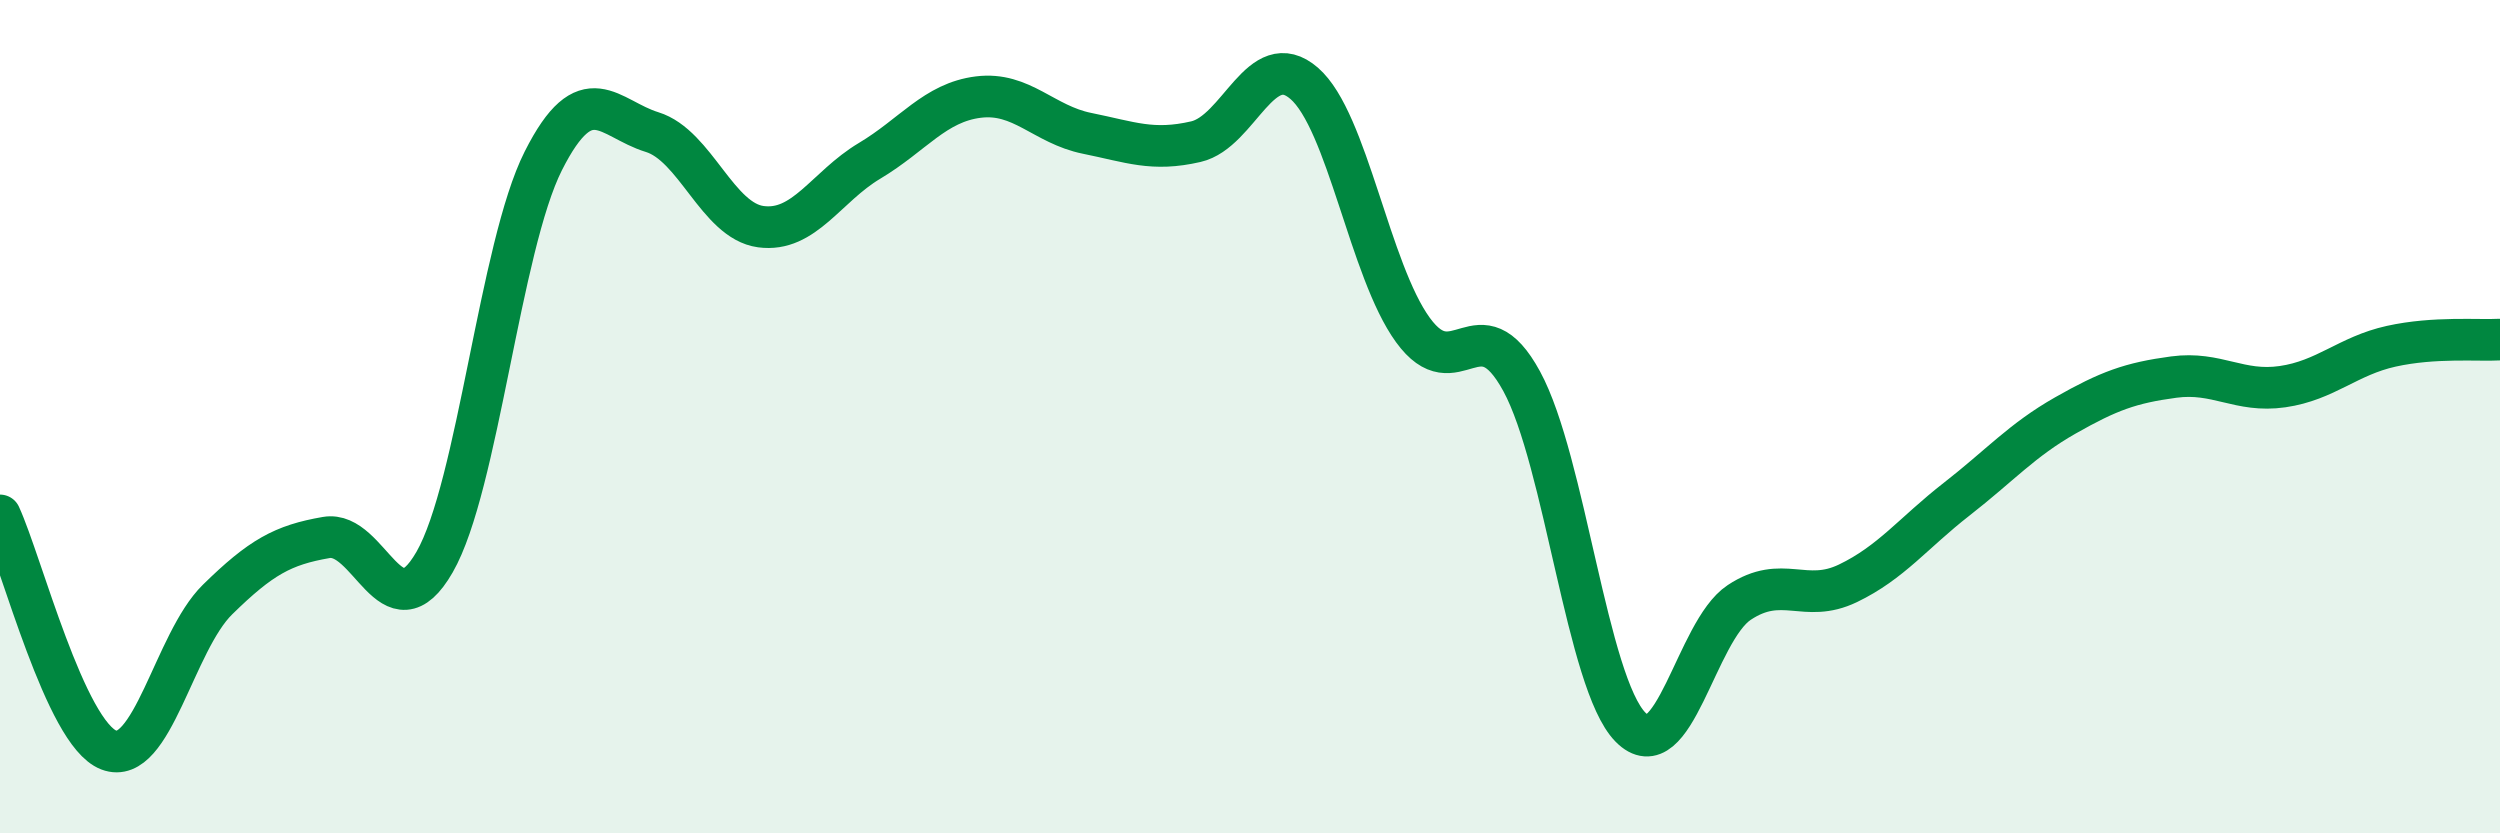 
    <svg width="60" height="20" viewBox="0 0 60 20" xmlns="http://www.w3.org/2000/svg">
      <path
        d="M 0,12.37 C 0.52,13.5 1.57,17.6 2.61,18 C 3.65,18.4 4.18,15.41 5.22,14.39 C 6.26,13.37 6.79,13.08 7.83,12.9 C 8.87,12.72 9.39,15.3 10.43,13.49 C 11.47,11.68 12,5.92 13.04,3.86 C 14.08,1.8 14.61,2.85 15.65,3.17 C 16.69,3.49 17.22,5.3 18.26,5.44 C 19.3,5.58 19.83,4.48 20.87,3.86 C 21.91,3.24 22.44,2.46 23.48,2.33 C 24.52,2.2 25.05,2.99 26.09,3.2 C 27.13,3.41 27.66,3.64 28.7,3.4 C 29.74,3.16 30.26,1.1 31.3,2 C 32.34,2.9 32.87,6.49 33.91,7.92 C 34.95,9.35 35.48,7.24 36.52,9.15 C 37.56,11.06 38.09,16.39 39.13,17.45 C 40.17,18.51 40.7,15.15 41.74,14.46 C 42.78,13.77 43.31,14.5 44.35,14 C 45.39,13.5 45.92,12.79 46.96,11.98 C 48,11.17 48.53,10.56 49.57,9.97 C 50.61,9.38 51.13,9.19 52.17,9.05 C 53.21,8.91 53.74,9.43 54.78,9.28 C 55.82,9.13 56.35,8.54 57.39,8.31 C 58.43,8.08 59.48,8.18 60,8.15L60 20L0 20Z"
        fill="#008740"
        opacity="0.1"
        stroke-linecap="round"
        stroke-linejoin="round"
      />
      <path
        d="M 0,12.37 C 0.52,13.5 1.57,17.6 2.61,18 C 3.65,18.4 4.18,15.41 5.22,14.39 C 6.26,13.37 6.79,13.08 7.83,12.9 C 8.87,12.72 9.39,15.3 10.43,13.49 C 11.47,11.68 12,5.92 13.04,3.86 C 14.08,1.8 14.61,2.85 15.65,3.17 C 16.69,3.49 17.22,5.3 18.26,5.44 C 19.3,5.58 19.83,4.48 20.87,3.86 C 21.91,3.24 22.44,2.46 23.48,2.33 C 24.52,2.2 25.05,2.99 26.09,3.2 C 27.13,3.41 27.66,3.64 28.7,3.4 C 29.74,3.16 30.26,1.1 31.3,2 C 32.34,2.9 32.87,6.49 33.91,7.92 C 34.95,9.35 35.48,7.24 36.52,9.15 C 37.56,11.06 38.09,16.39 39.13,17.45 C 40.17,18.51 40.7,15.15 41.74,14.46 C 42.78,13.77 43.31,14.5 44.35,14 C 45.39,13.5 45.92,12.79 46.96,11.98 C 48,11.17 48.53,10.56 49.57,9.97 C 50.61,9.38 51.13,9.19 52.17,9.05 C 53.21,8.91 53.74,9.43 54.78,9.28 C 55.82,9.13 56.35,8.54 57.39,8.31 C 58.43,8.08 59.48,8.18 60,8.15"
        stroke="#008740"
        stroke-width="1"
        fill="none"
        stroke-linecap="round"
        stroke-linejoin="round"
      />
    </svg>
  